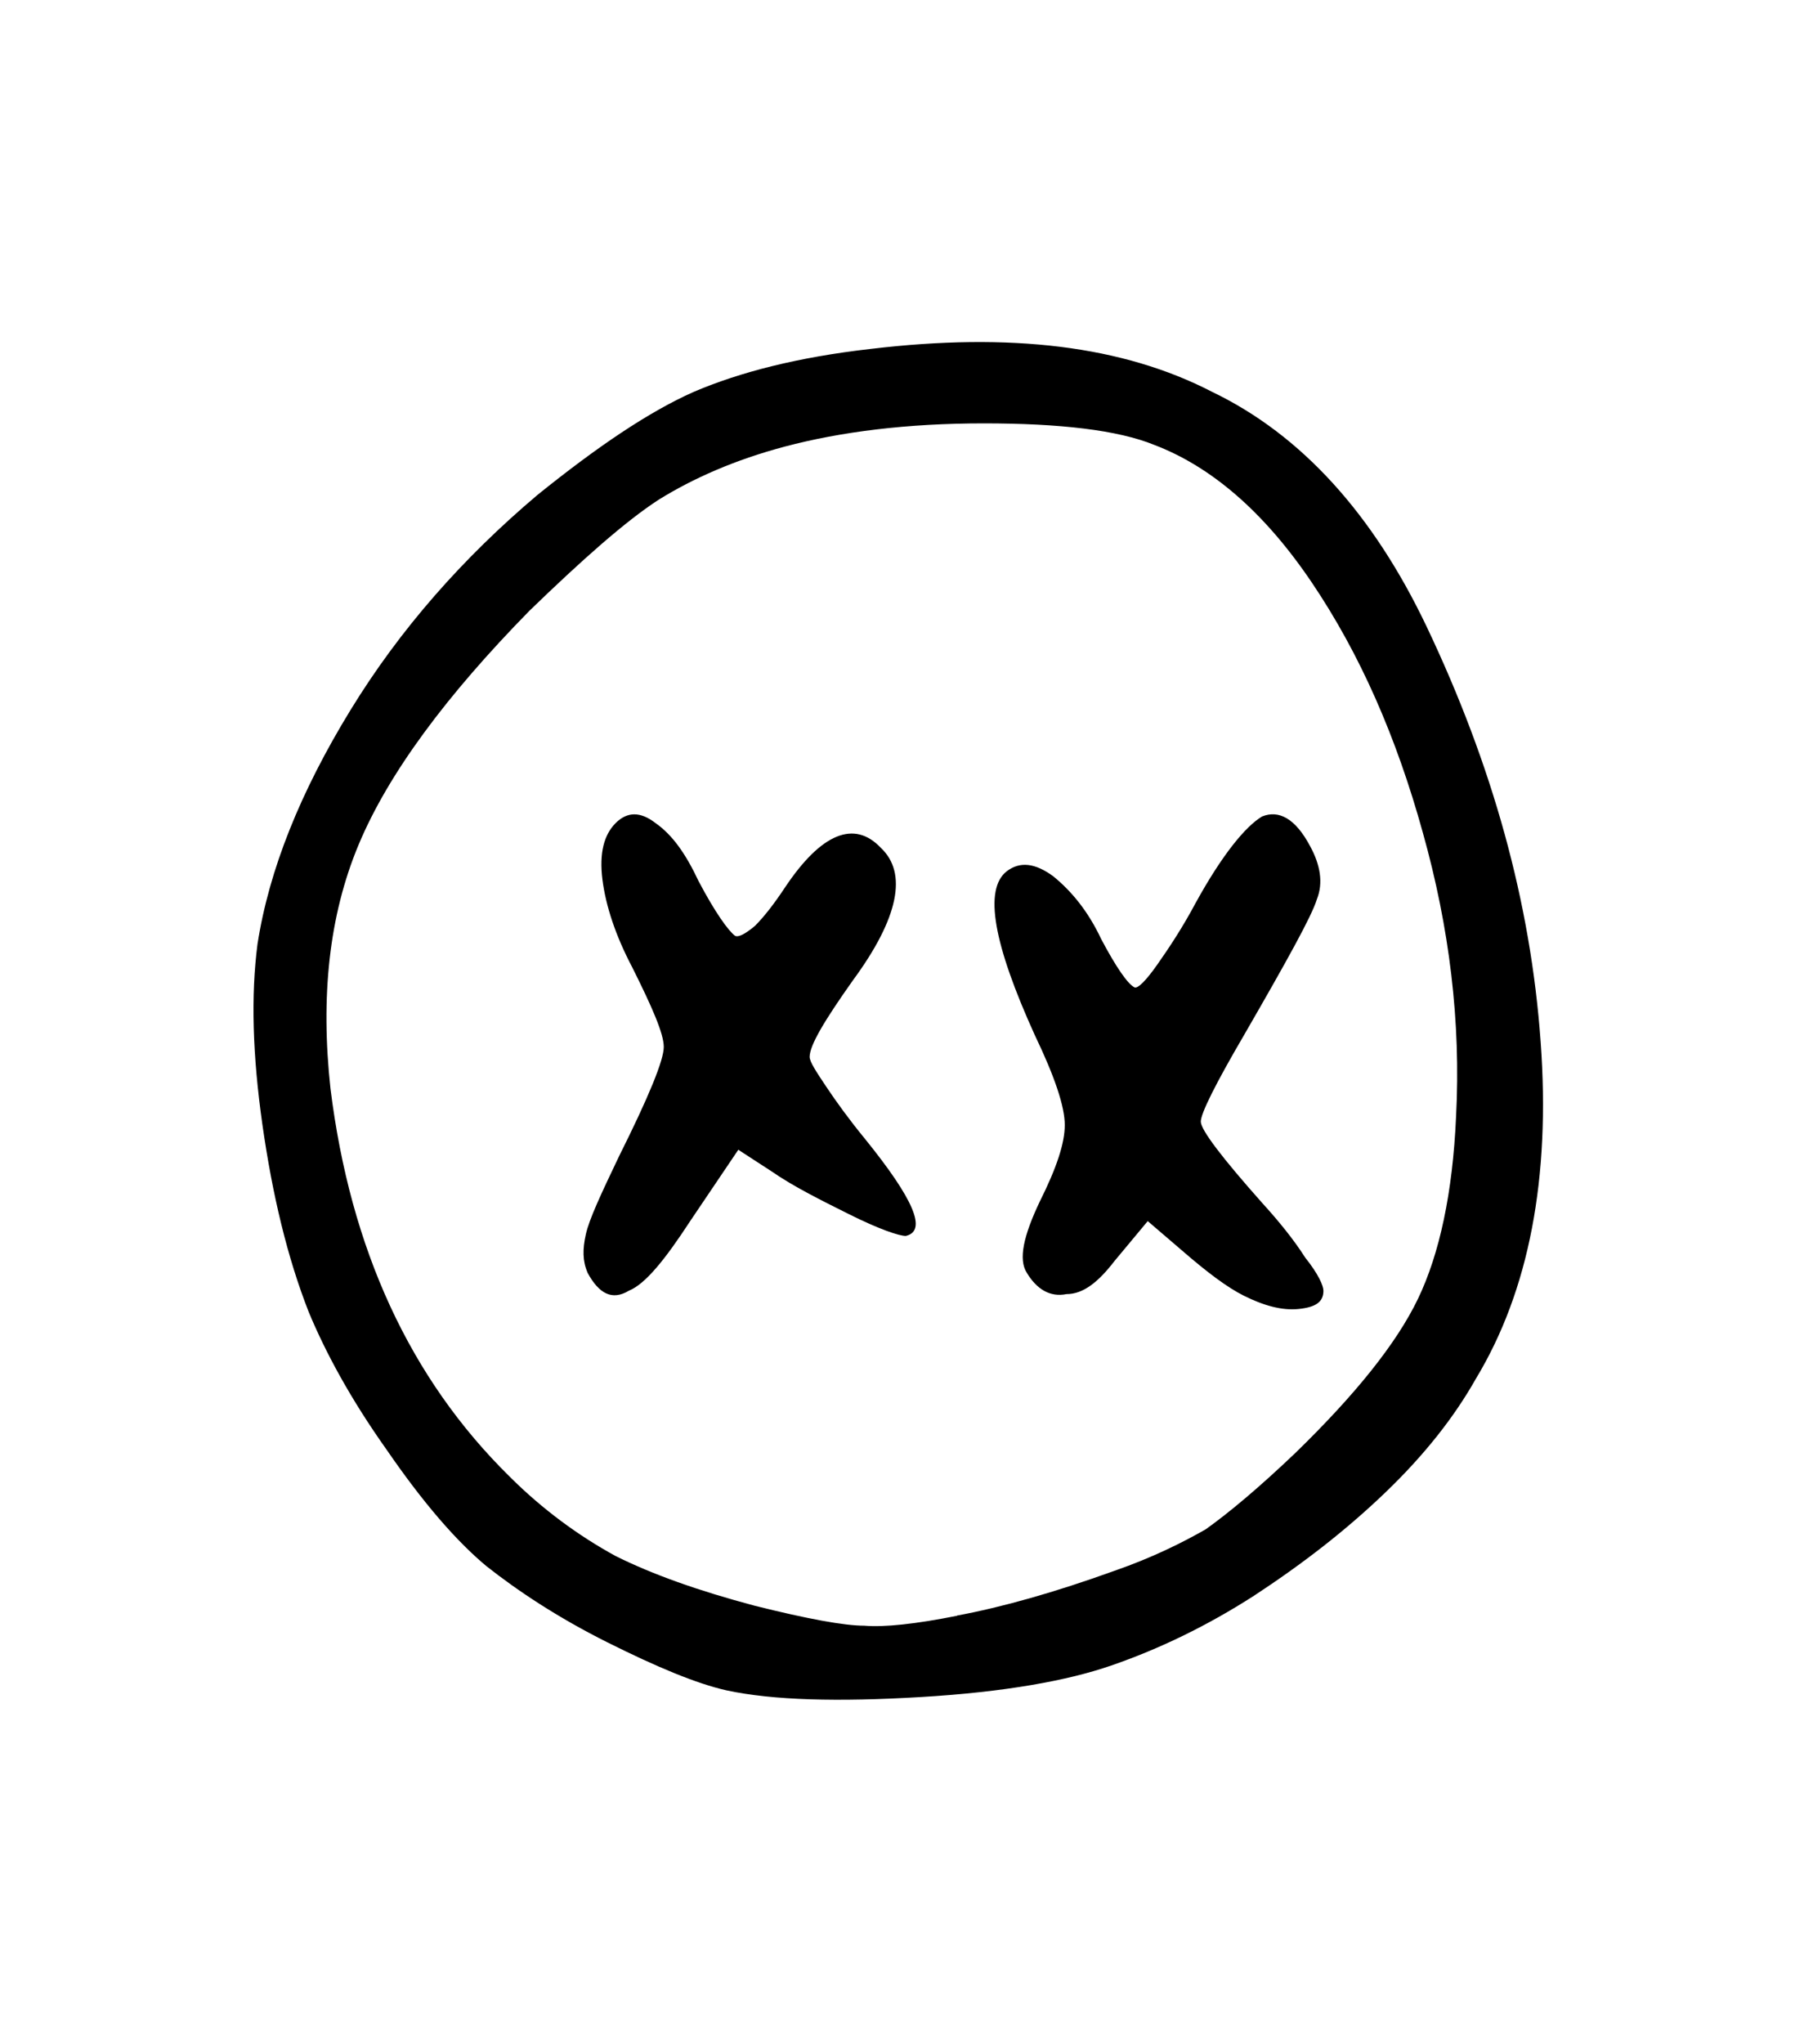 <svg width="27.502mm" height="31.312mm" version="1.1" viewBox="0 0 27.502 31.312" xmlns="http://www.w3.org/2000/svg">
 <g transform="translate(1235.3 -50.718)">
  <g stroke-width=".265" style="font-feature-settings:normal;font-variant-caps:normal;font-variant-ligatures:normal;font-variant-numeric:normal" aria-label="">
   <path d="m-1226.3 70.209c0.178 0.33 0.381 0.432 0.635 0.279 0.254-0.102 0.559-0.483 0.94-1.067l0.737-1.092 0.508 0.33c0.33 0.229 0.737 0.432 1.194 0.66s0.762 0.33 0.864 0.33c0.33-0.076 0.127-0.559-0.635-1.499-0.229-0.279-0.432-0.559-0.584-0.787s-0.254-0.381-0.254-0.457c0-0.178 0.229-0.559 0.66-1.168 0.711-0.965 0.838-1.651 0.432-2.032-0.406-0.432-0.914-0.229-1.473 0.61-0.152 0.229-0.305 0.432-0.457 0.584-0.152 0.127-0.254 0.178-0.305 0.152-0.102-0.076-0.305-0.356-0.559-0.838-0.203-0.432-0.406-0.711-0.66-0.889-0.229-0.178-0.432-0.178-0.61 0s-0.254 0.457-0.203 0.864c0.051 0.406 0.203 0.864 0.457 1.346 0.305 0.61 0.483 1.016 0.483 1.219s-0.229 0.762-0.686 1.676c-0.279 0.584-0.457 0.965-0.508 1.194-0.051 0.229-0.051 0.406 0.025 0.584zm10.058 0.356c0.305 0.152 0.584 0.229 0.838 0.203s0.381-0.102 0.381-0.279c0-0.076-0.076-0.254-0.279-0.508-0.178-0.279-0.406-0.559-0.66-0.838-0.61-0.686-0.94-1.118-0.94-1.245s0.229-0.584 0.66-1.321c0.66-1.143 1.041-1.829 1.118-2.083 0.102-0.254 0.051-0.533-0.102-0.813-0.229-0.432-0.483-0.559-0.737-0.457-0.254 0.152-0.61 0.584-1.016 1.321-0.203 0.381-0.406 0.686-0.584 0.94s-0.305 0.381-0.356 0.356c-0.102-0.051-0.279-0.305-0.508-0.737-0.203-0.432-0.457-0.737-0.737-0.965-0.279-0.203-0.508-0.229-0.711-0.076-0.356 0.279-0.203 1.118 0.432 2.515 0.305 0.635 0.457 1.092 0.457 1.372s-0.127 0.66-0.381 1.168c-0.254 0.533-0.33 0.889-0.203 1.092 0.152 0.254 0.356 0.381 0.61 0.33 0.254 0 0.483-0.178 0.737-0.508l0.508-0.61 0.533 0.457c0.381 0.33 0.686 0.559 0.94 0.686zm-4.394 4.902c-0.635 0.127-1.118 0.178-1.422 0.152-0.305 0-0.864-0.102-1.676-0.305-0.864-0.229-1.575-0.483-2.134-0.762-0.559-0.305-1.118-0.711-1.626-1.219-1.524-1.499-2.438-3.48-2.743-5.944-0.152-1.397-0.025-2.642 0.432-3.734 0.457-1.092 1.346-2.286 2.616-3.581 0.813-0.787 1.473-1.372 1.981-1.702 0.533-0.33 1.168-0.61 1.93-0.813 0.864-0.229 1.88-0.356 3.048-0.356s2.057 0.102 2.616 0.33c0.864 0.33 1.676 1.016 2.413 2.108s1.295 2.362 1.702 3.835c0.406 1.448 0.584 2.896 0.508 4.343-0.051 1.168-0.254 2.108-0.584 2.794-0.33 0.686-0.965 1.473-1.88 2.362-0.559 0.533-1.016 0.914-1.372 1.168-0.356 0.203-0.813 0.432-1.397 0.635-0.914 0.33-1.727 0.559-2.413 0.686zm-3.531 1.143c0.711 0.152 1.702 0.178 2.972 0.102 1.295-0.076 2.261-0.254 2.921-0.483 0.737-0.254 1.473-0.61 2.184-1.067 0.737-0.483 1.397-0.991 2.007-1.575s1.067-1.168 1.397-1.753c0.813-1.346 1.143-3.073 0.991-5.156-0.152-2.134-0.737-4.242-1.753-6.375-0.813-1.702-1.905-2.921-3.277-3.581-1.372-0.711-3.099-0.914-5.232-0.66-1.118 0.127-2.007 0.356-2.718 0.66-0.686 0.305-1.473 0.838-2.388 1.575-1.143 0.965-2.108 2.057-2.87 3.302s-1.245 2.438-1.422 3.581c-0.102 0.787-0.076 1.702 0.076 2.769 0.152 1.067 0.381 2.032 0.711 2.87 0.254 0.61 0.635 1.321 1.194 2.108 0.559 0.813 1.067 1.397 1.524 1.778 0.483 0.381 1.092 0.787 1.854 1.168s1.372 0.635 1.829 0.737z" stroke-width=".265"/>
  </g>
 </g>
</svg>

